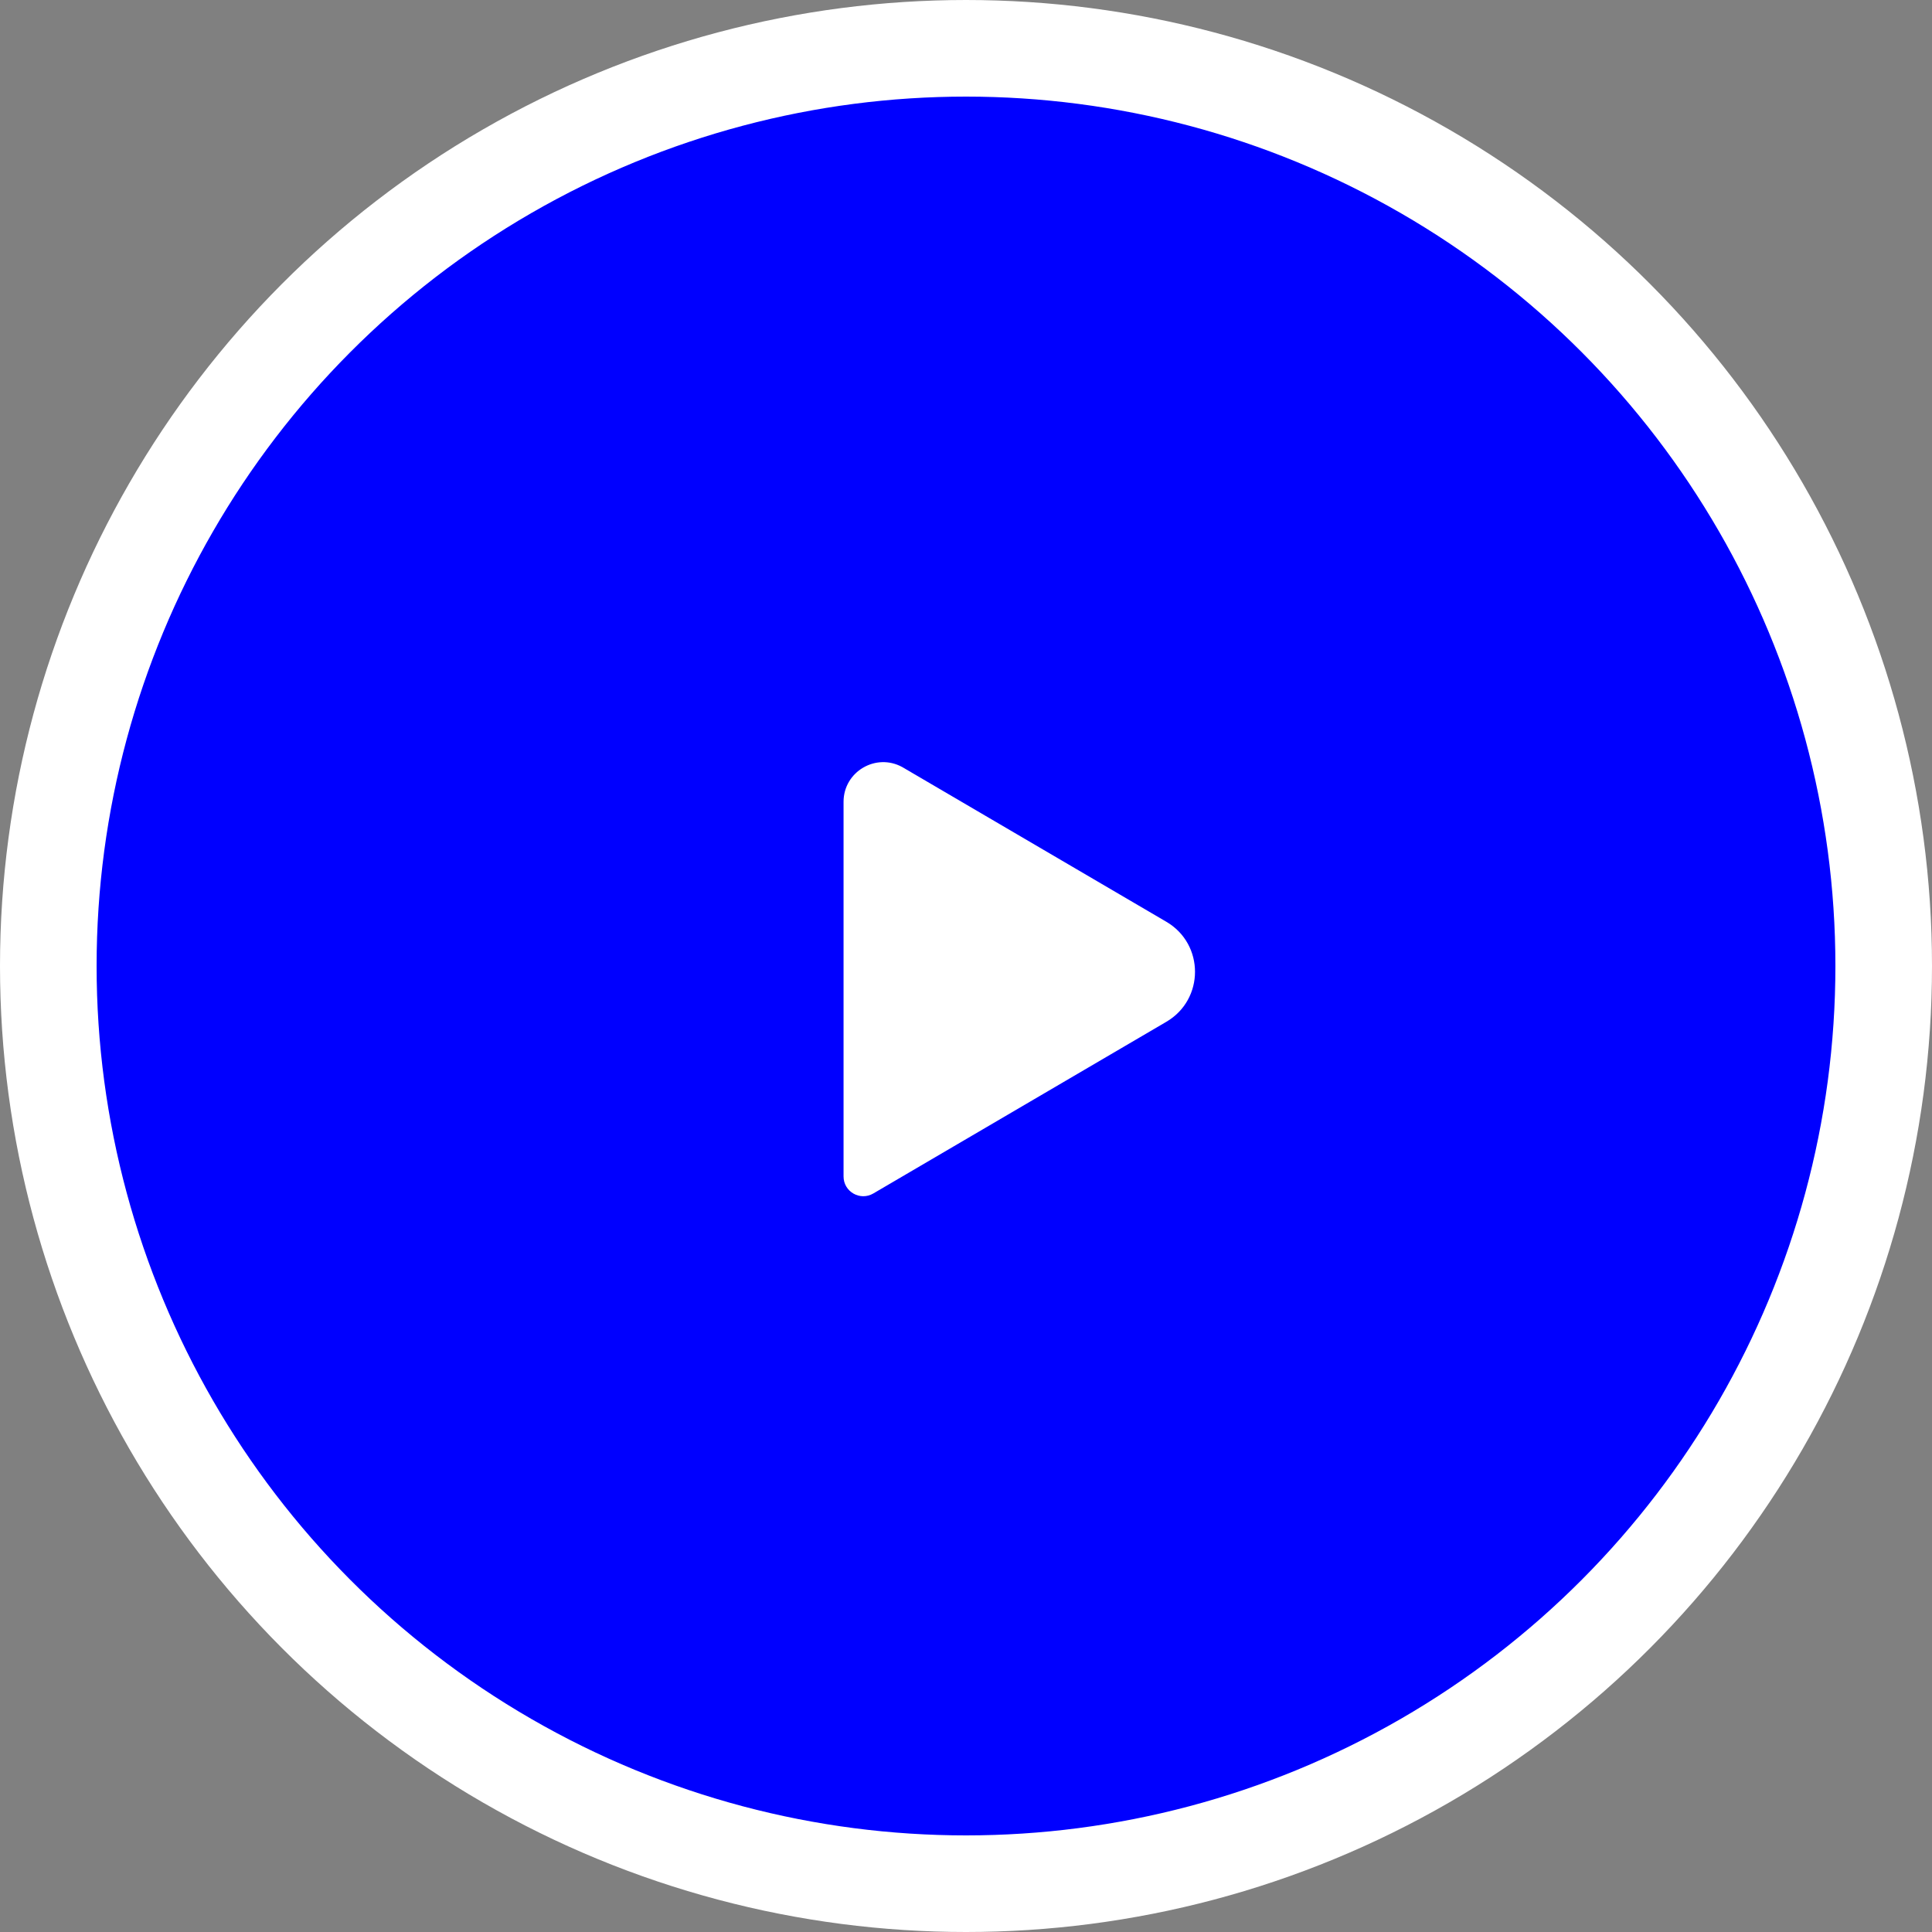 <?xml version="1.0" encoding="UTF-8"?> <svg xmlns="http://www.w3.org/2000/svg" width="100" height="100" viewBox="0 0 100 100" fill="none"><rect x="0" y="0" width="100" height="100" fill="#808080" stroke="none"/> <circle cx="50" cy="50" r="47.5" fill="#0000FF" stroke="white" stroke-width="5"></circle> <path d="M43.662 50.3V41.504C43.662 39.942 45.338 38.952 46.706 39.706L60.37 47.711C62.348 48.87 62.348 51.73 60.37 52.888L45.201 61.775C44.519 62.174 43.662 61.683 43.662 60.893V50.3Z" fill="white"></path> </svg> 